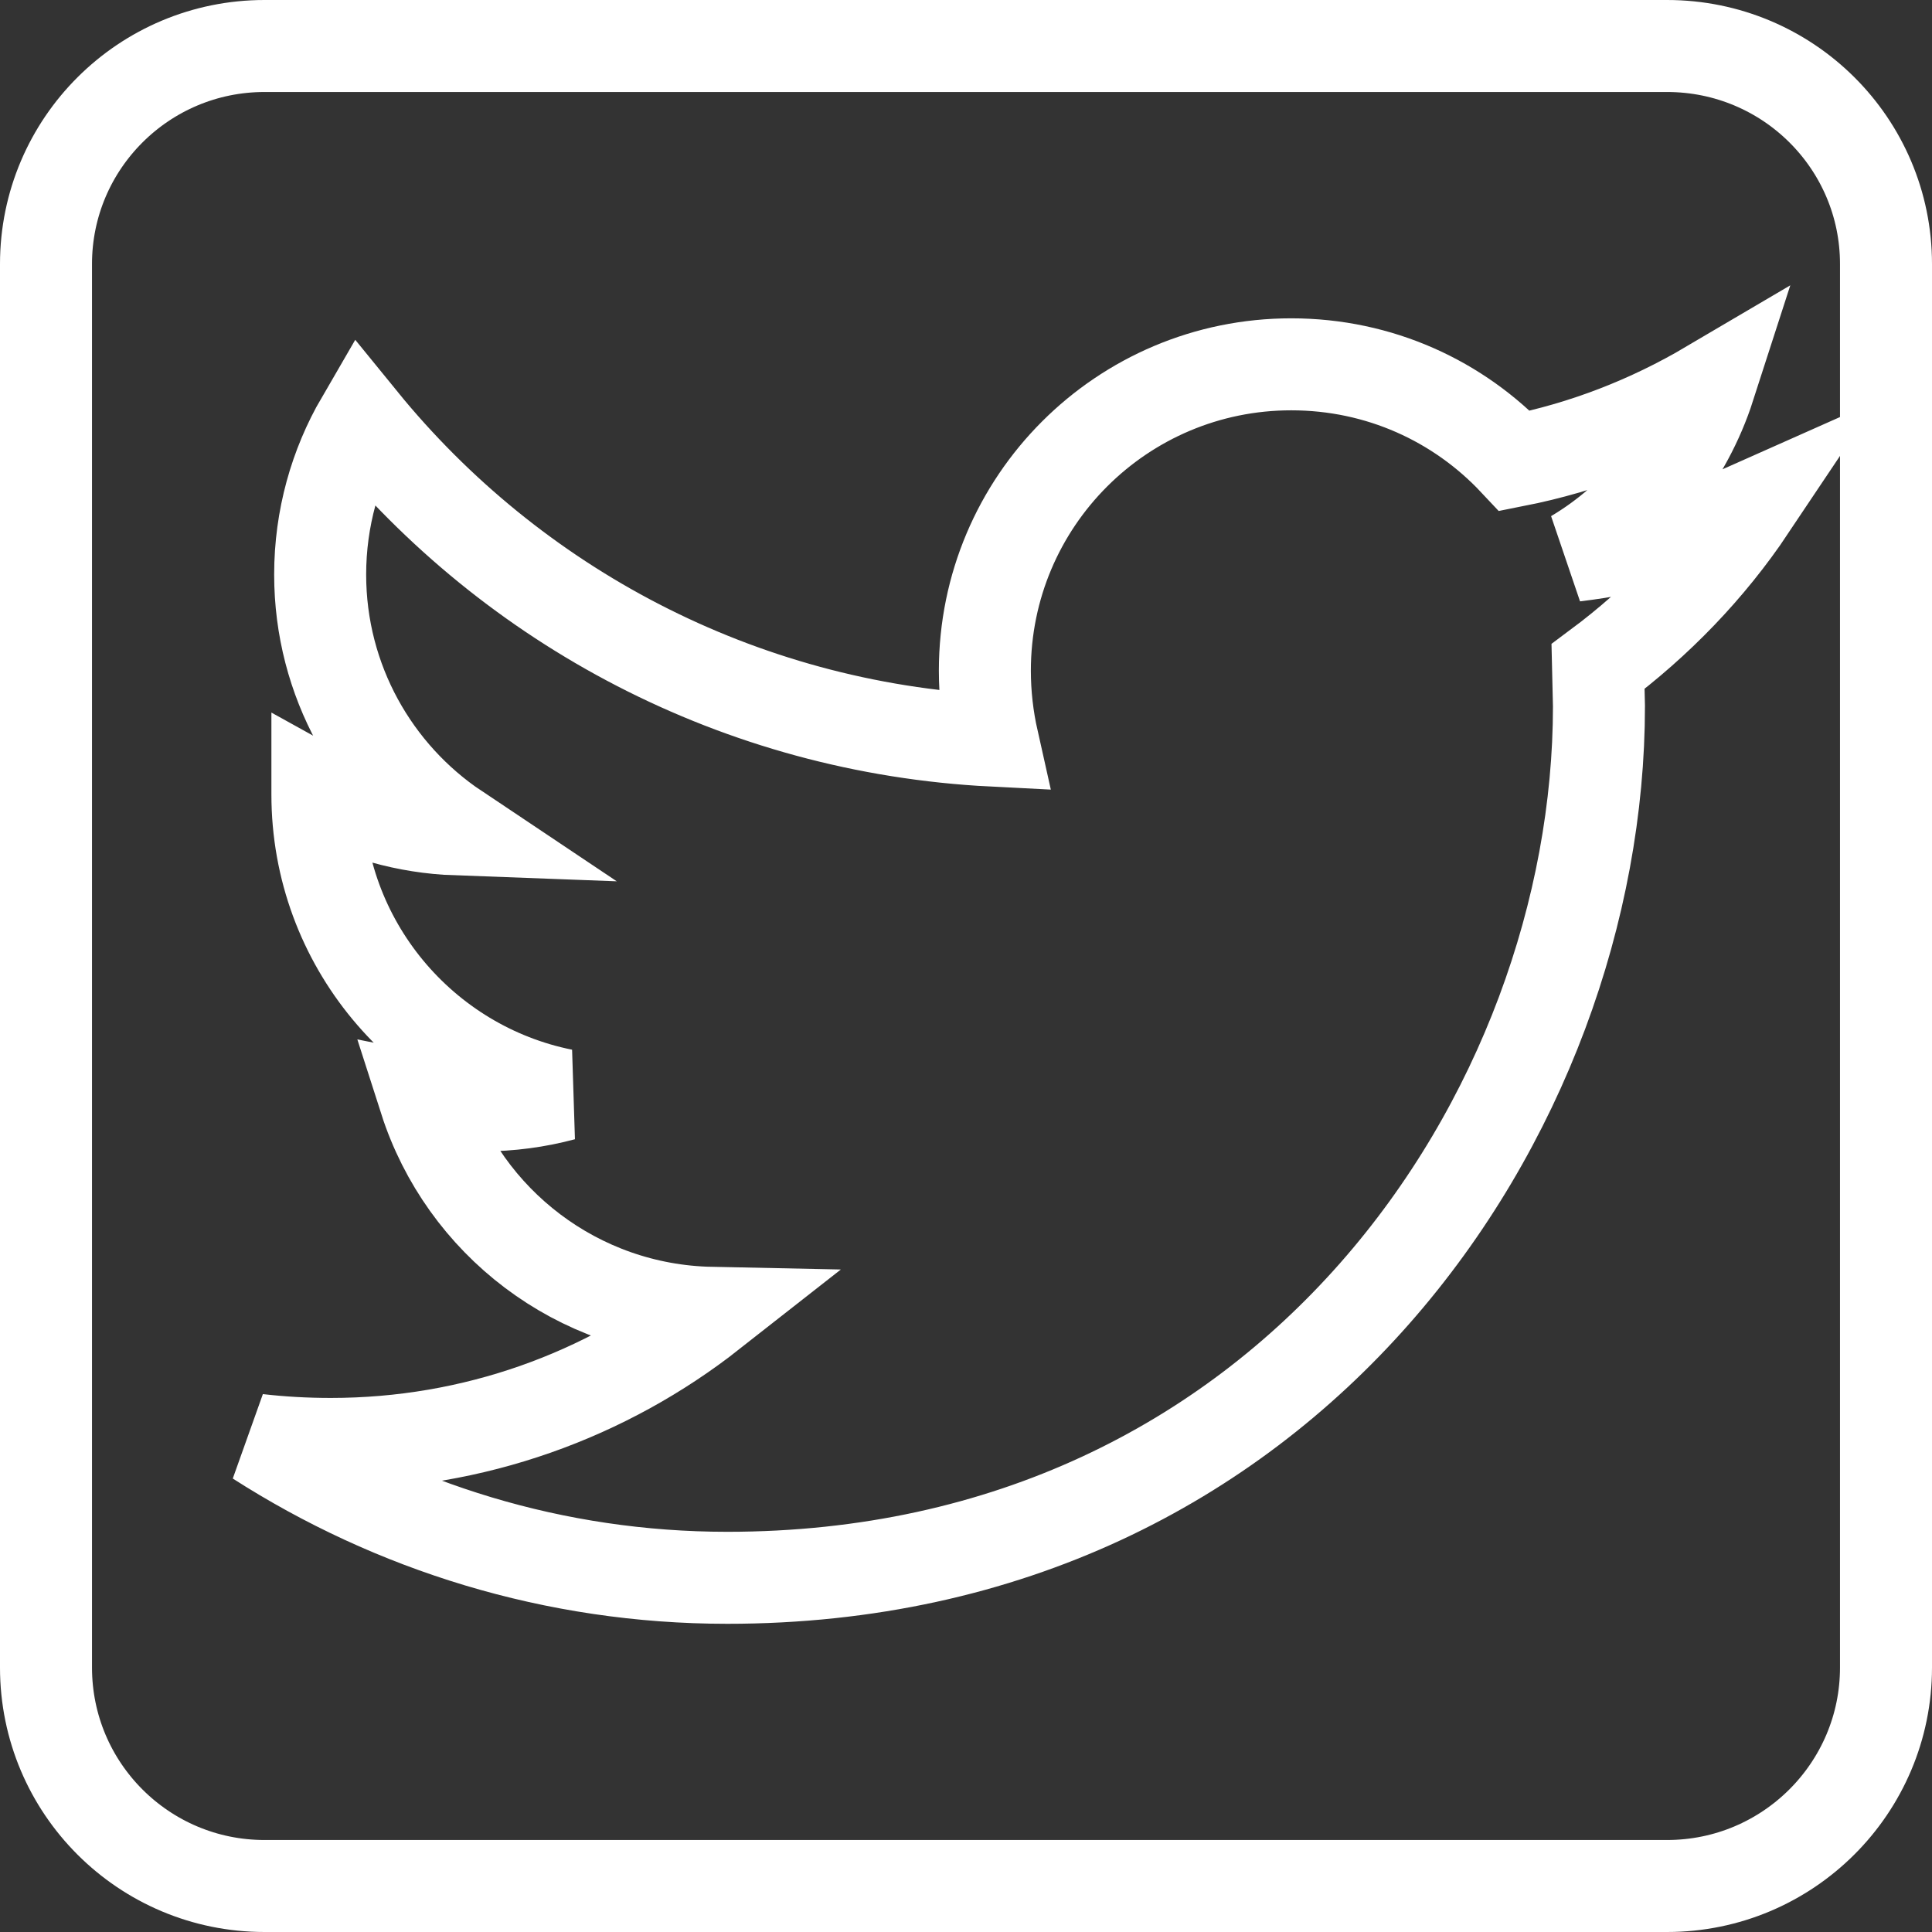 <?xml version="1.0" encoding="utf-8"?>
<svg version="1.1" xmlns="http://www.w3.org/2000/svg" xmlns:xlink="http://www.w3.org/1999/xlink" x="0px" y="0px"
	 viewBox="0 0 42 42" style="enable-background:new 0 0 42 42;" xml:space="preserve">
<rect x="0" y="0" width="42" height="42" fill="#333333" stroke="none"/>
<style type="text/css">
	.st2{fill:none;stroke:#FFFFFF;stroke-width:2;}
</style>

<g id="twitter">
	<g>
		<path class="st2" d="M41,5.74v30.51c0,2.62-2.13,4.75-4.76,4.75H5.75C3.13,41,1,38.88,1,36.25V5.74C1,3.12,3.13,1,5.75,1h30.49
			C38.87,1,41,3.12,41,5.74L41,5.74z"/>
		<path class="st2" d="M38.05,11.03c-1.19,0.53-2.48,0.89-3.82,1.05c1.38-0.82,2.43-2.13,2.93-3.68c-1.29,0.76-2.71,1.32-4.23,1.62
			c-1.22-1.3-2.94-2.1-4.86-2.1c-3.68,0-6.66,2.98-6.66,6.66c0,0.52,0.06,1.03,0.17,1.52c-5.53-0.28-10.44-2.93-13.72-6.96
			c-0.57,0.98-0.9,2.13-0.9,3.35c0,2.31,1.18,4.35,2.96,5.54c-1.09-0.04-2.12-0.34-3.02-0.84v0.08c0,3.23,2.3,5.92,5.34,6.53
			c-0.56,0.15-1.15,0.23-1.75,0.23c-0.43,0-0.85-0.04-1.25-0.12c0.85,2.65,3.31,4.57,6.22,4.63c-2.28,1.79-5.15,2.85-8.27,2.85
			c-0.54,0-1.07-0.03-1.59-0.09c2.95,1.89,6.45,3,10.21,3c12.25,0,18.95-10.15,18.95-18.95l-0.02-0.86
			C36.03,13.53,37.16,12.36,38.05,11.03z"/>
	</g>
</g>
</svg>

